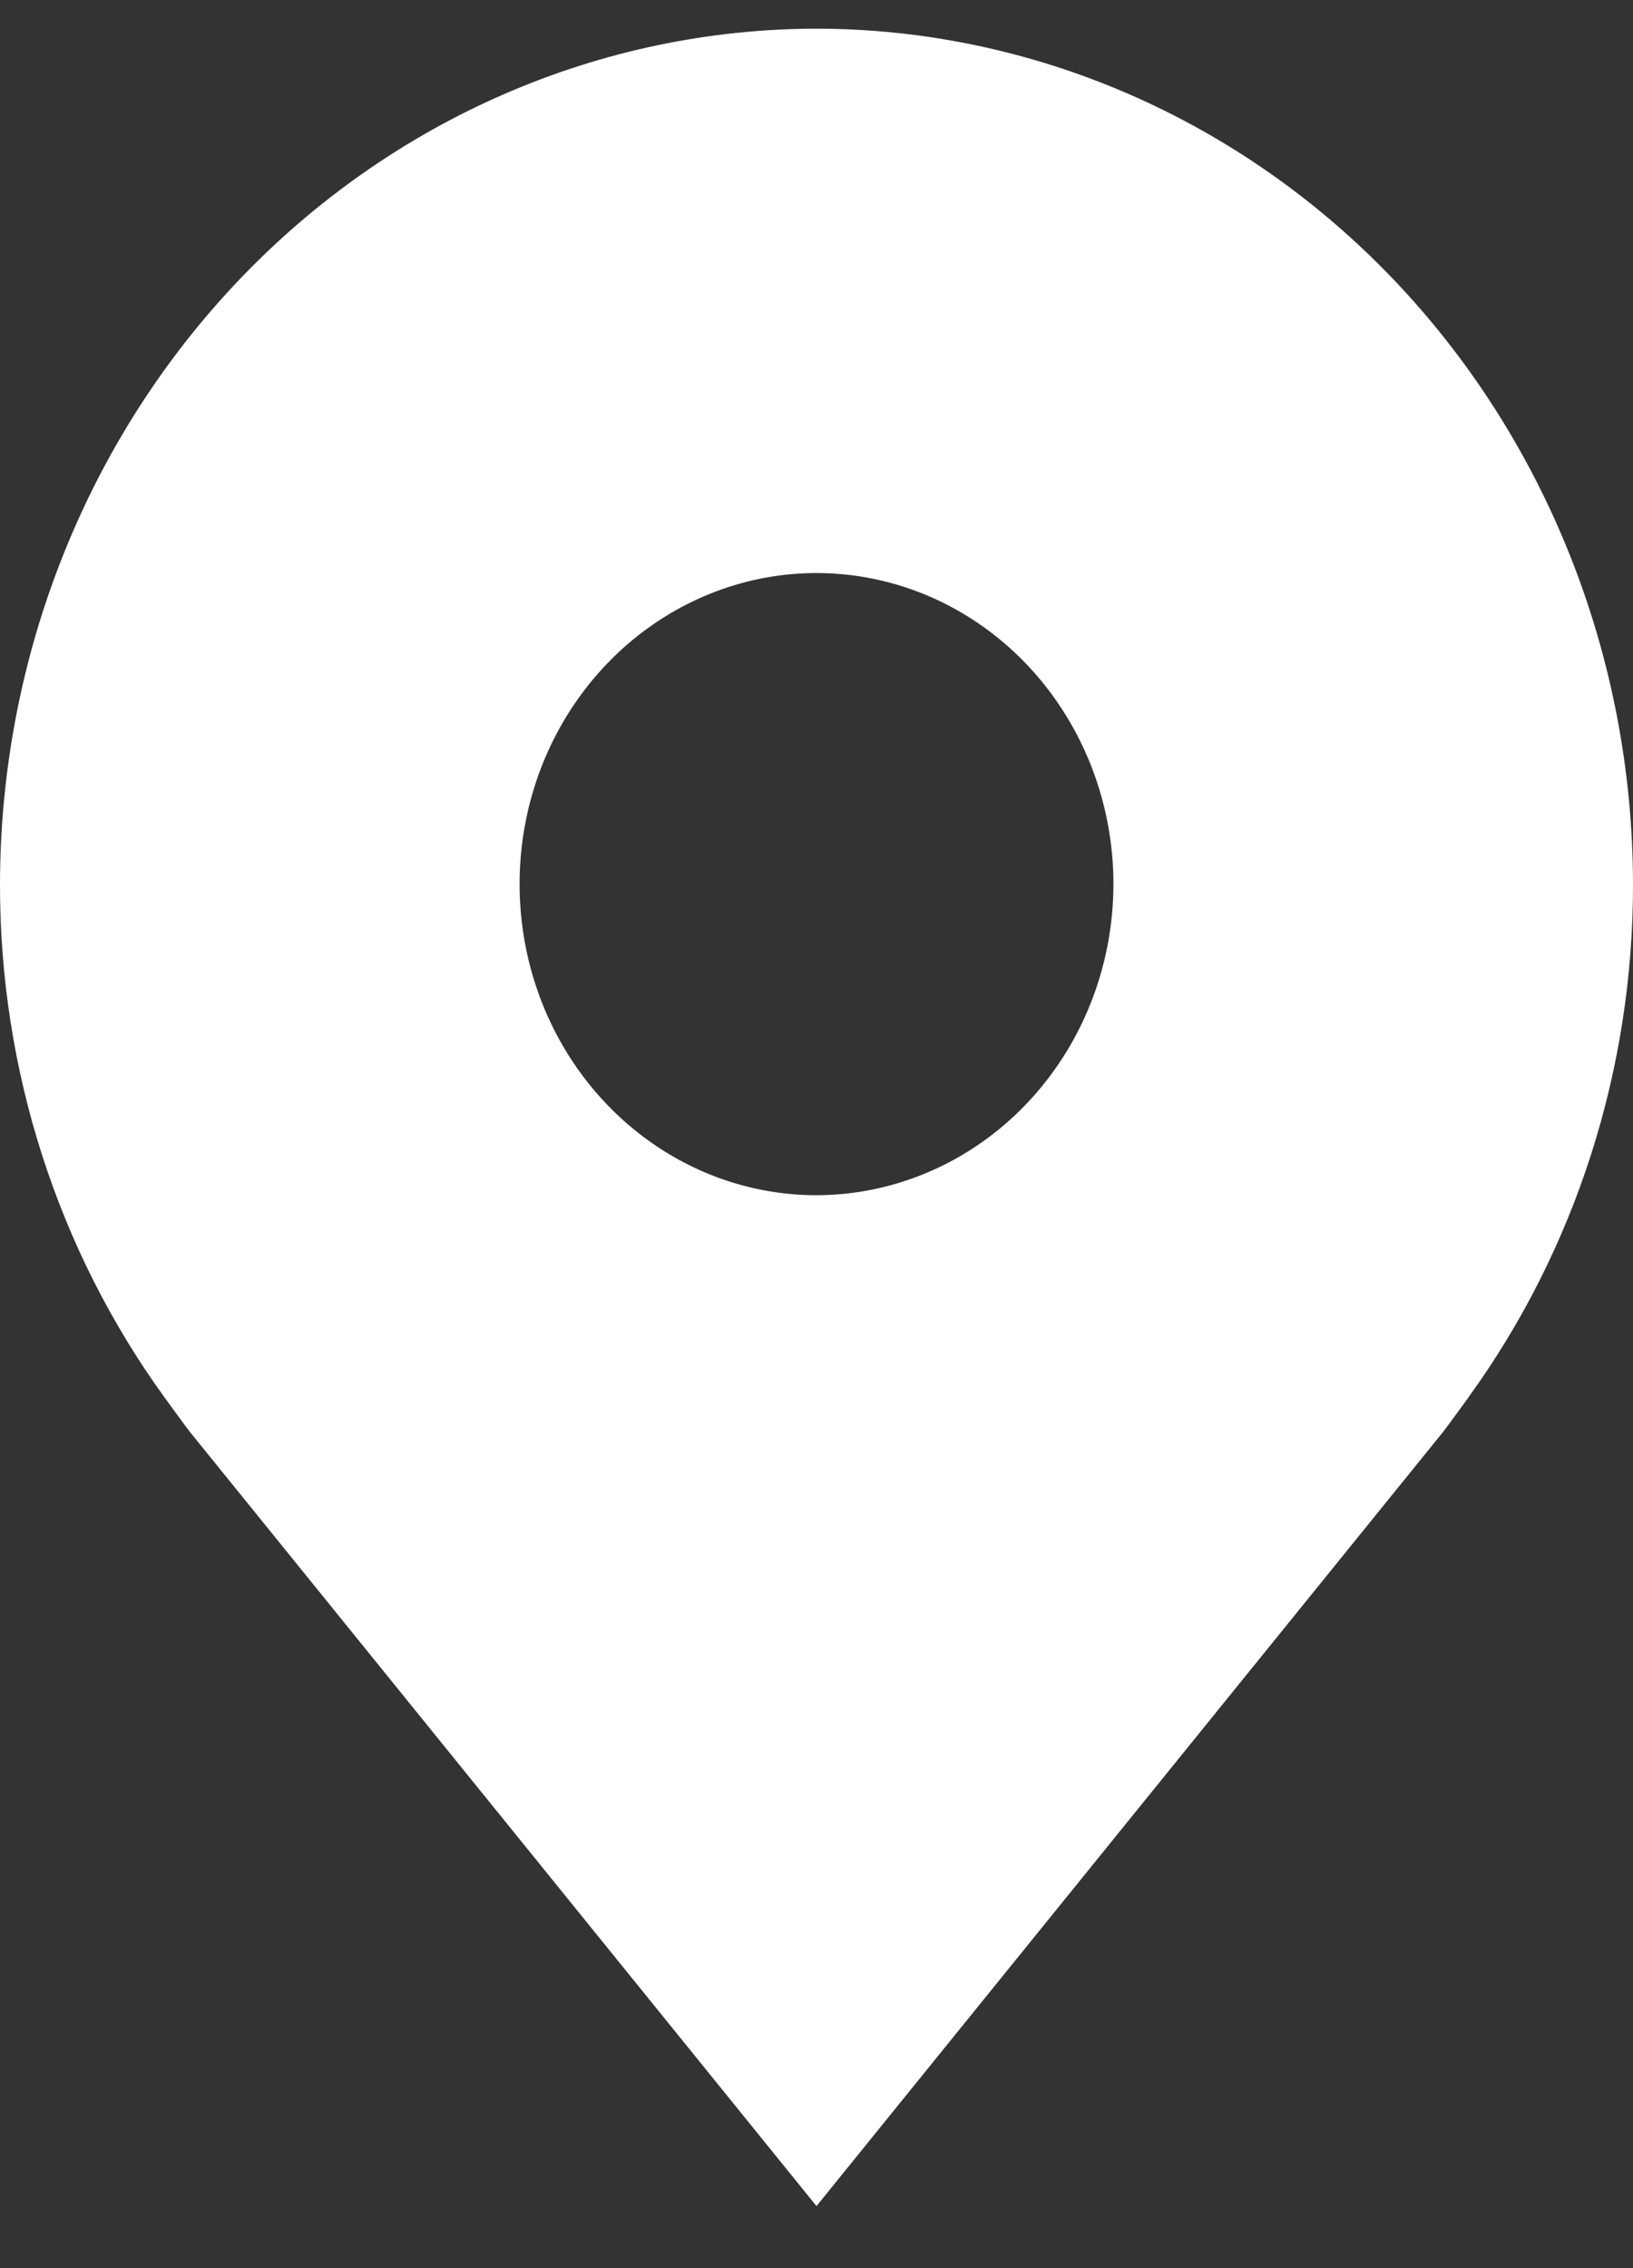 <svg width="18" height="25" viewBox="0 0 18 25" fill="none" xmlns="http://www.w3.org/2000/svg">
<rect x="0" y="0" width="18" height="25" fill="#333333" stroke="none"/>
<path d="M9 0.316C6.614 0.319 4.326 1.314 2.639 3.081C0.952 4.849 0.003 7.245 9.57508e-06 9.745C-0.003 11.788 0.634 13.775 1.813 15.402C1.813 15.402 2.059 15.741 2.099 15.79L9 24.316L15.905 15.785C15.941 15.74 16.187 15.402 16.187 15.402L16.188 15.399C17.366 13.773 18.003 11.787 18 9.745C17.997 7.245 17.048 4.849 15.361 3.081C13.674 1.314 11.386 0.319 9 0.316ZM9 13.174C8.353 13.174 7.72 12.973 7.182 12.596C6.644 12.219 6.224 11.684 5.976 11.057C5.729 10.431 5.664 9.741 5.79 9.076C5.916 8.411 6.228 7.8 6.686 7.321C7.144 6.841 7.727 6.515 8.362 6.382C8.996 6.25 9.654 6.318 10.252 6.577C10.85 6.837 11.362 7.276 11.721 7.84C12.081 8.404 12.273 9.067 12.273 9.745C12.272 10.654 11.927 11.525 11.313 12.168C10.699 12.811 9.868 13.172 9 13.174Z" fill="white"/>
</svg>
